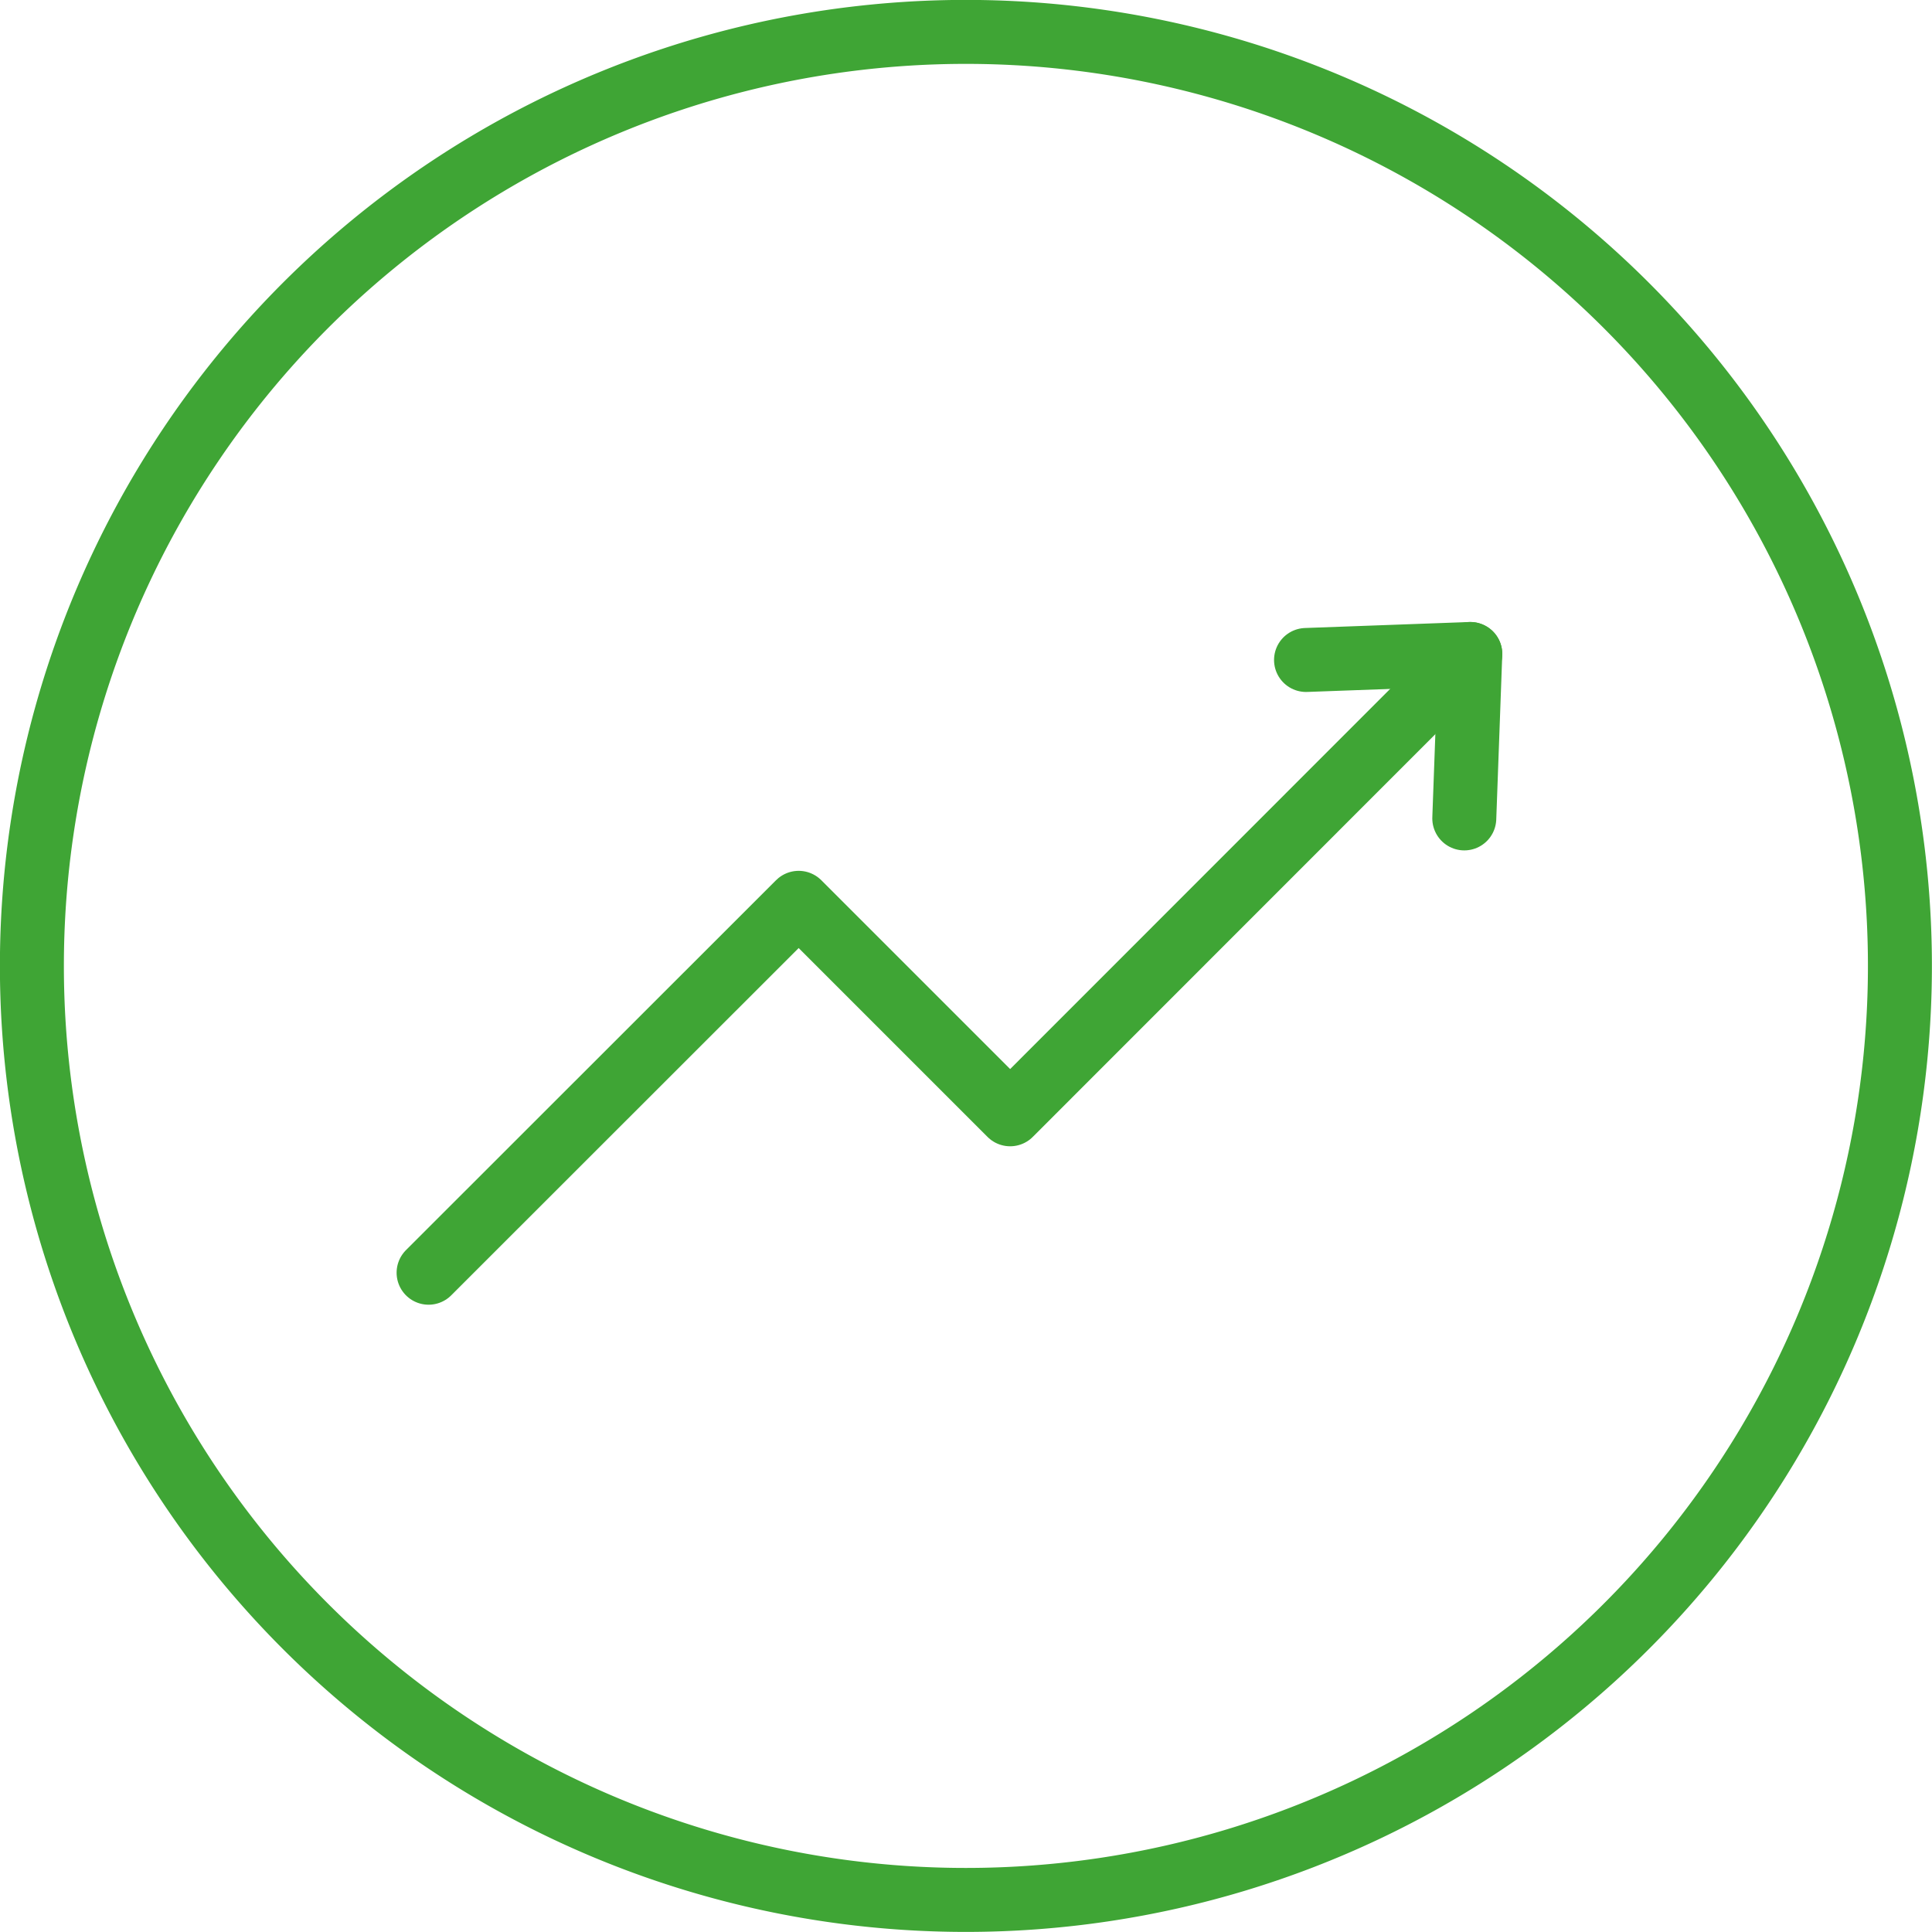 <?xml version="1.0" encoding="utf-8"?>
<svg xmlns="http://www.w3.org/2000/svg" viewBox="0 0 109.63 109.63"><defs><style>.cls-1{fill:none;stroke:#3fa535;stroke-linecap:round;stroke-linejoin:round;stroke-width:3.63px;}</style></defs><title>icona-sviluppo</title><g id="Livello_2" data-name="Livello 2"><g id="Modello_1" data-name="Modello 1"><path class="cls-1" d="M54.81,107.81a53,53,0,1,0-53-53A53,53,0,0,0,54.81,107.81Z"/><polyline class="cls-1" points="24.32 72.22 45.32 51.23 57.32 63.23 83.43 37.11"/><polyline class="cls-1" points="74.11 37.45 83.43 37.11 83.09 46.44"/></g></g></svg>
